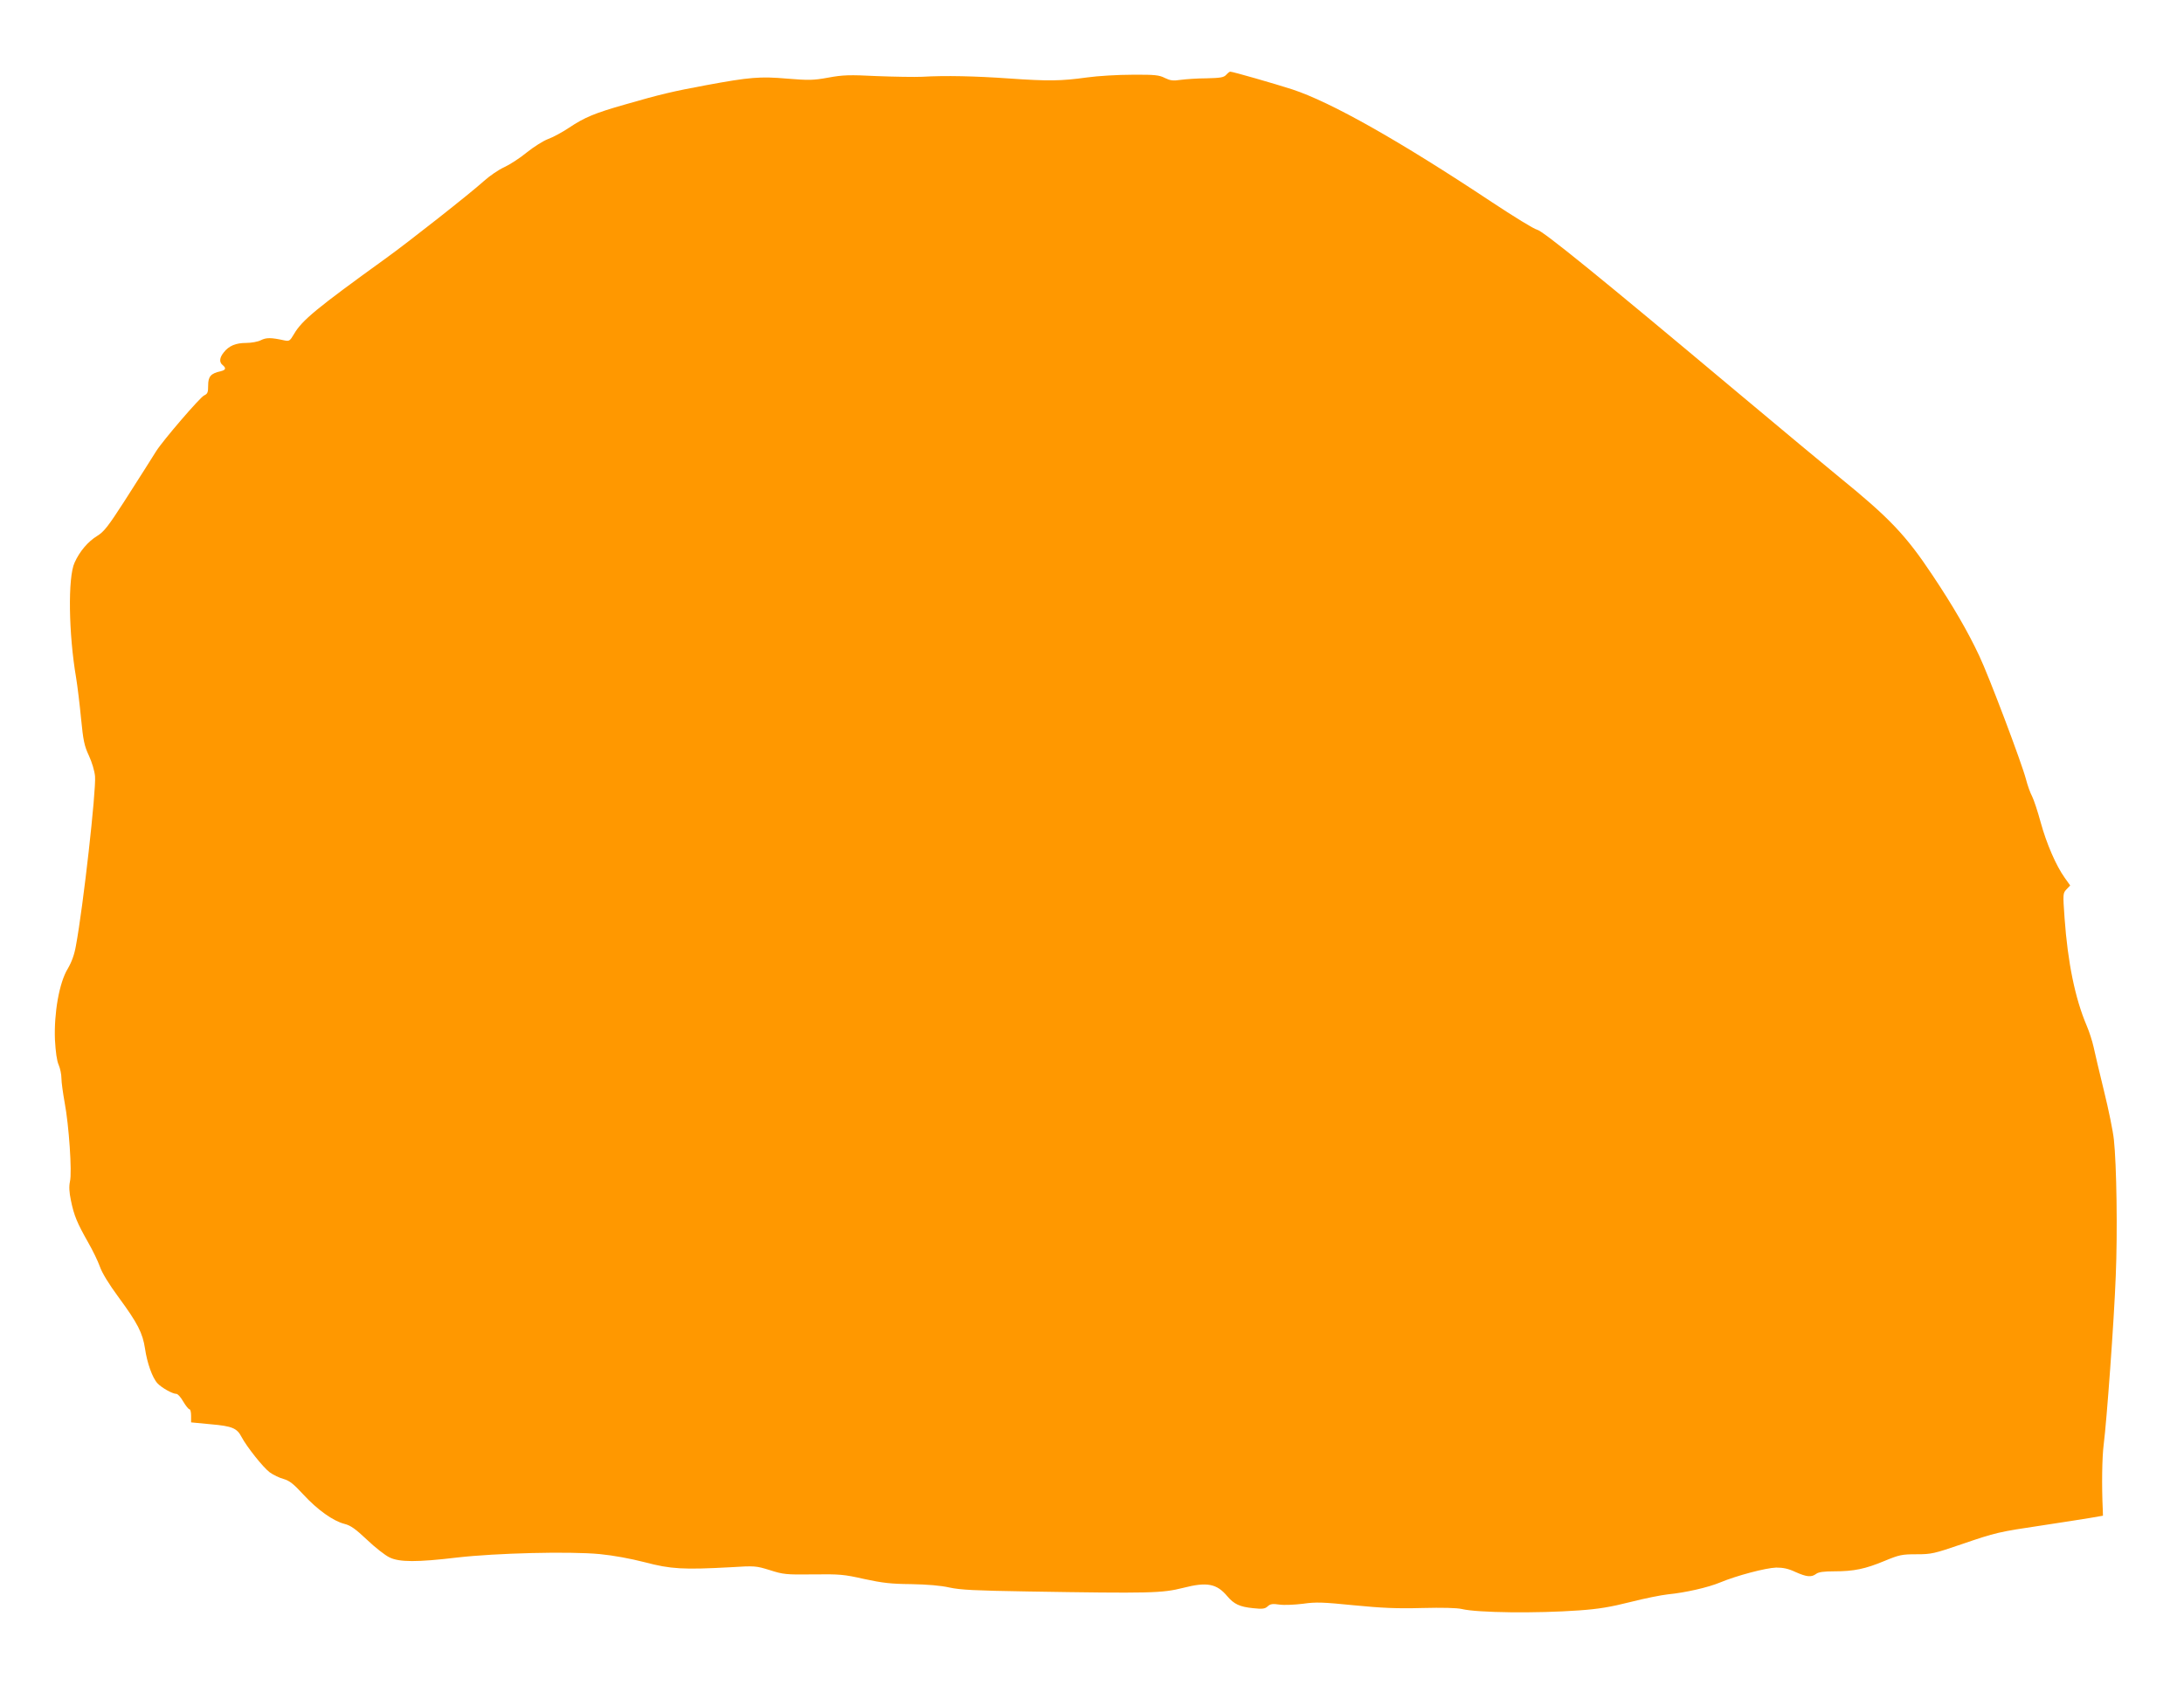 <?xml version="1.0" standalone="no"?>
<!DOCTYPE svg PUBLIC "-//W3C//DTD SVG 20010904//EN"
 "http://www.w3.org/TR/2001/REC-SVG-20010904/DTD/svg10.dtd">
<svg version="1.0" xmlns="http://www.w3.org/2000/svg"
 width="1280pt" height="1000pt" viewBox="0 0 1280 1000"
 preserveAspectRatio="xMidYMid meet">
<g transform="translate(0,1000) scale(0.1,-0.1)"
fill="#ff9800" stroke="none">
<path d="M7186 9561 c-14 -15 -33 -18 -114 -20 -53 0 -122 -5 -152 -9 -45 -7
-62 -4 -93 11 -33 17 -59 20 -190 19 -84 0 -204 -7 -267 -16 -151 -21 -226
-22 -455 -6 -199 14 -375 18 -510 10 -44 -2 -164 0 -266 4 -160 8 -199 7 -285
-9 -88 -16 -114 -16 -239 -6 -160 14 -221 9 -480 -39 -189 -35 -266 -53 -470
-112 -180 -51 -239 -76 -329 -136 -40 -27 -96 -57 -124 -67 -29 -11 -84 -46
-124 -78 -40 -33 -100 -72 -133 -87 -33 -15 -87 -52 -120 -82 -76 -69 -445
-360 -579 -456 -399 -288 -486 -359 -533 -440 -24 -41 -28 -43 -57 -37 -78 17
-105 17 -137 1 -17 -9 -56 -16 -86 -16 -61 0 -102 -17 -132 -56 -25 -31 -27
-57 -6 -74 22 -18 18 -29 -12 -36 -58 -13 -73 -31 -73 -83 0 -41 -3 -49 -24
-59 -24 -11 -243 -266 -281 -327 -33 -53 -80 -127 -190 -299 -91 -141 -116
-173 -155 -197 -54 -33 -103 -90 -133 -157 -40 -86 -35 -417 9 -674 8 -48 21
-156 29 -239 13 -131 19 -160 46 -218 18 -39 33 -89 36 -121 7 -83 -69 -763
-112 -993 -9 -52 -25 -96 -48 -135 -50 -82 -81 -260 -75 -416 4 -71 11 -124
22 -148 9 -21 16 -56 16 -78 0 -23 9 -87 19 -143 25 -132 44 -409 31 -462 -6
-29 -5 -61 6 -113 18 -87 36 -130 100 -243 27 -47 58 -111 69 -142 12 -36 52
-102 111 -182 111 -151 140 -208 154 -300 12 -83 43 -171 73 -203 24 -26 88
-62 111 -62 8 0 26 -20 40 -45 15 -25 31 -45 36 -45 6 0 10 -17 10 -39 l0 -38
115 -11 c127 -11 154 -23 181 -75 30 -57 127 -179 165 -207 21 -15 58 -33 82
-39 34 -10 58 -29 115 -91 82 -89 174 -155 241 -172 36 -9 64 -29 132 -93 47
-45 106 -91 131 -103 58 -29 163 -29 398 -1 227 26 656 37 835 20 82 -8 179
-26 265 -48 151 -40 226 -44 502 -29 142 9 149 8 230 -17 78 -25 94 -27 253
-25 156 2 181 0 300 -27 107 -23 156 -29 275 -30 95 -2 173 -8 225 -20 65 -14
152 -18 455 -23 726 -12 790 -10 914 21 140 36 197 25 259 -49 39 -46 72 -62
151 -70 55 -6 70 -4 86 11 15 14 29 16 69 10 28 -4 90 -1 138 5 77 11 117 9
298 -9 164 -16 251 -20 398 -16 122 3 205 1 235 -6 91 -22 438 -26 687 -8 114
8 185 20 300 49 82 21 182 41 220 45 102 10 235 40 307 70 96 40 266 85 328
87 40 0 71 -6 113 -26 65 -29 93 -32 121 -11 14 11 46 15 106 15 116 0 182 14
295 61 87 36 102 39 188 39 87 0 103 4 264 59 202 69 215 72 477 111 111 17
235 36 276 43 l75 13 -1 34 c-7 146 -4 309 5 380 18 140 61 727 71 990 11 257
5 655 -11 801 -5 48 -31 176 -58 285 -27 110 -54 225 -61 258 -7 32 -25 89
-41 126 -67 158 -110 366 -129 629 -10 142 -10 145 11 168 l22 23 -32 45 c-51
71 -107 201 -141 325 -17 63 -40 132 -50 152 -11 20 -27 65 -36 100 -24 93
-218 607 -274 724 -66 141 -154 293 -275 474 -155 233 -251 334 -545 573 -69
56 -345 286 -615 512 -780 654 -1122 932 -1157 939 -17 3 -137 77 -267 163
-538 357 -939 584 -1167 659 -102 33 -349 104 -364 104 -4 0 -14 -8 -24 -19z"/>
</g>
</svg>
